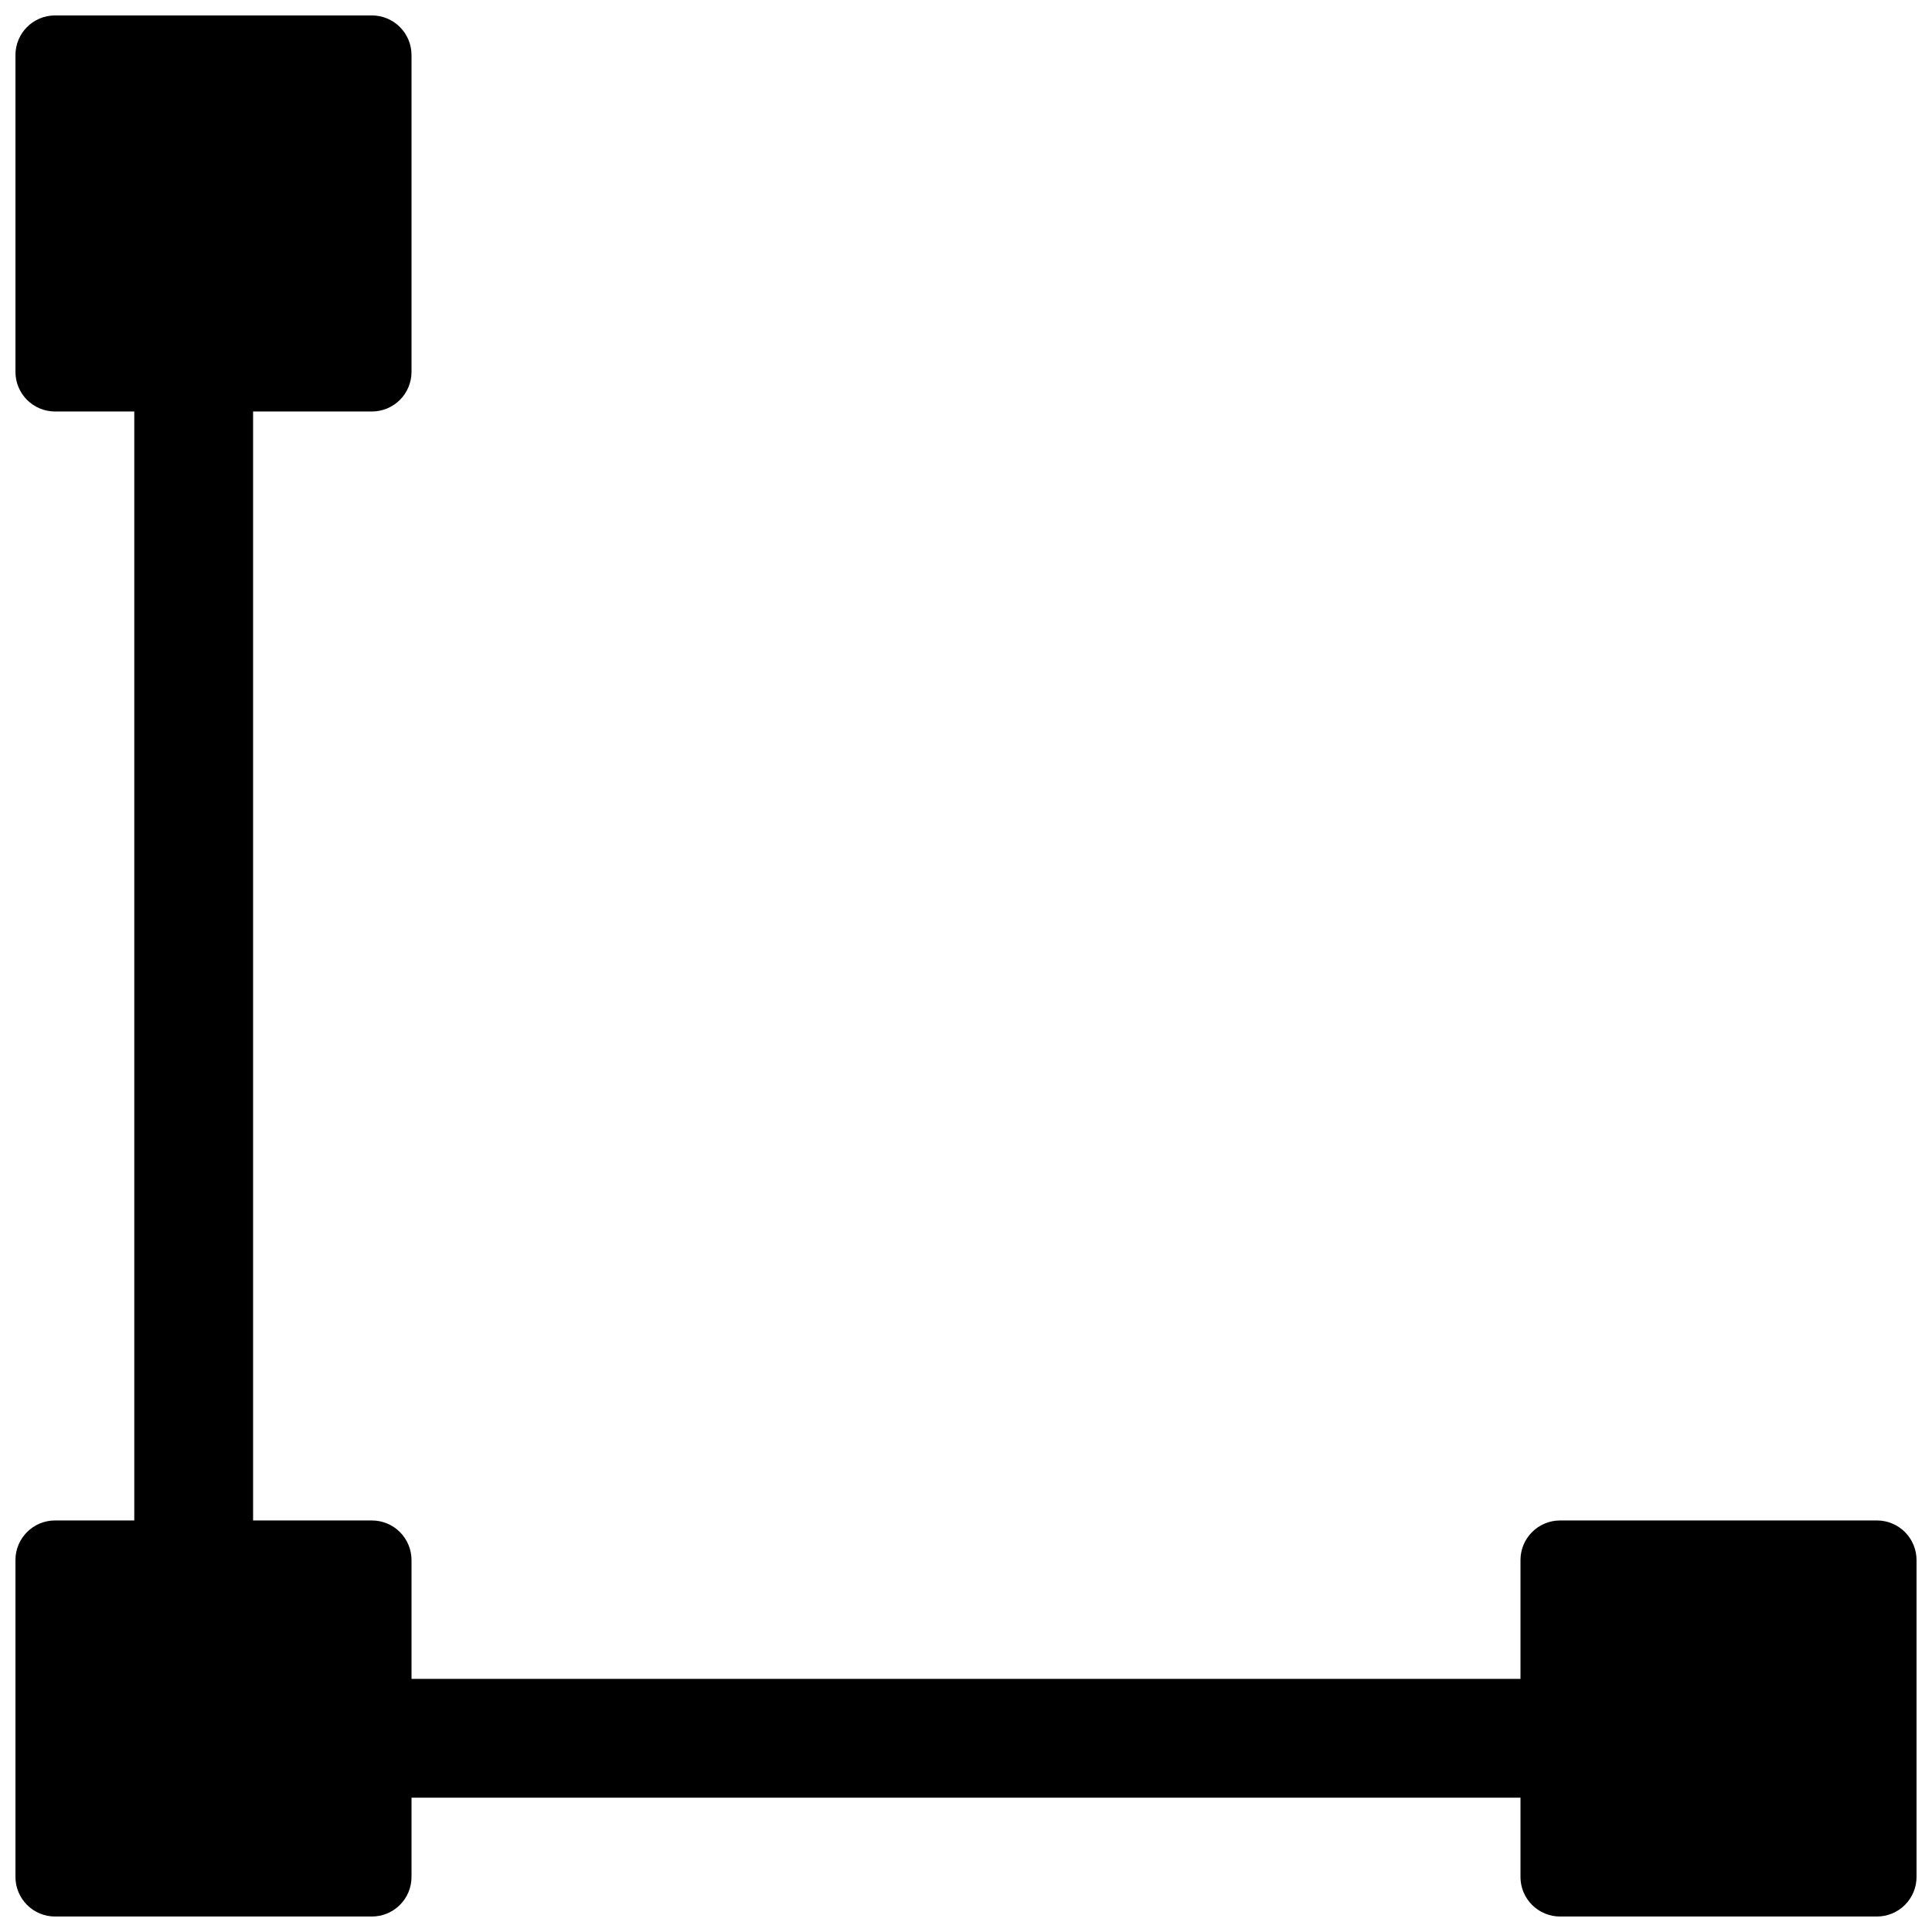 <?xml version="1.0" encoding="UTF-8"?>
<!-- Uploaded to: SVG Repo, www.svgrepo.com, Generator: SVG Repo Mixer Tools -->
<svg width="800px" height="800px" version="1.1" viewBox="144 144 512 512" xmlns="http://www.w3.org/2000/svg">
 <defs>
  <clipPath id="a">
   <path d="m148.09 148.09h503.81v503.81h-503.81z"/>
  </clipPath>
 </defs>
 <g clip-path="url(#a)">
  <path d="m641.41 546.94h-83.969c-5.797 0-10.496 4.699-10.496 10.496v31.488h-293.89v-31.488c0-2.781-1.105-5.453-3.074-7.422s-4.641-3.074-7.422-3.074h-31.488v-293.89h31.488c2.781 0 5.453-1.105 7.422-3.074s3.074-4.641 3.074-7.422v-83.969c0-2.785-1.105-5.453-3.074-7.422s-4.641-3.074-7.422-3.074h-83.969c-5.797 0-10.496 4.699-10.496 10.496v83.969c0 2.781 1.105 5.453 3.074 7.422s4.637 3.074 7.422 3.074h20.992v293.89h-20.992v-0.004c-5.797 0-10.496 4.699-10.496 10.496v83.969c0 2.785 1.105 5.453 3.074 7.422s4.637 3.074 7.422 3.074h83.969c2.781 0 5.453-1.105 7.422-3.074s3.074-4.637 3.074-7.422v-20.992h293.89v20.992h-0.004c0 2.785 1.105 5.453 3.074 7.422s4.641 3.074 7.422 3.074h83.969c2.785 0 5.453-1.105 7.422-3.074s3.074-4.637 3.074-7.422v-83.969c0-2.781-1.105-5.453-3.074-7.422s-4.637-3.074-7.422-3.074z"/>
 </g>
</svg>